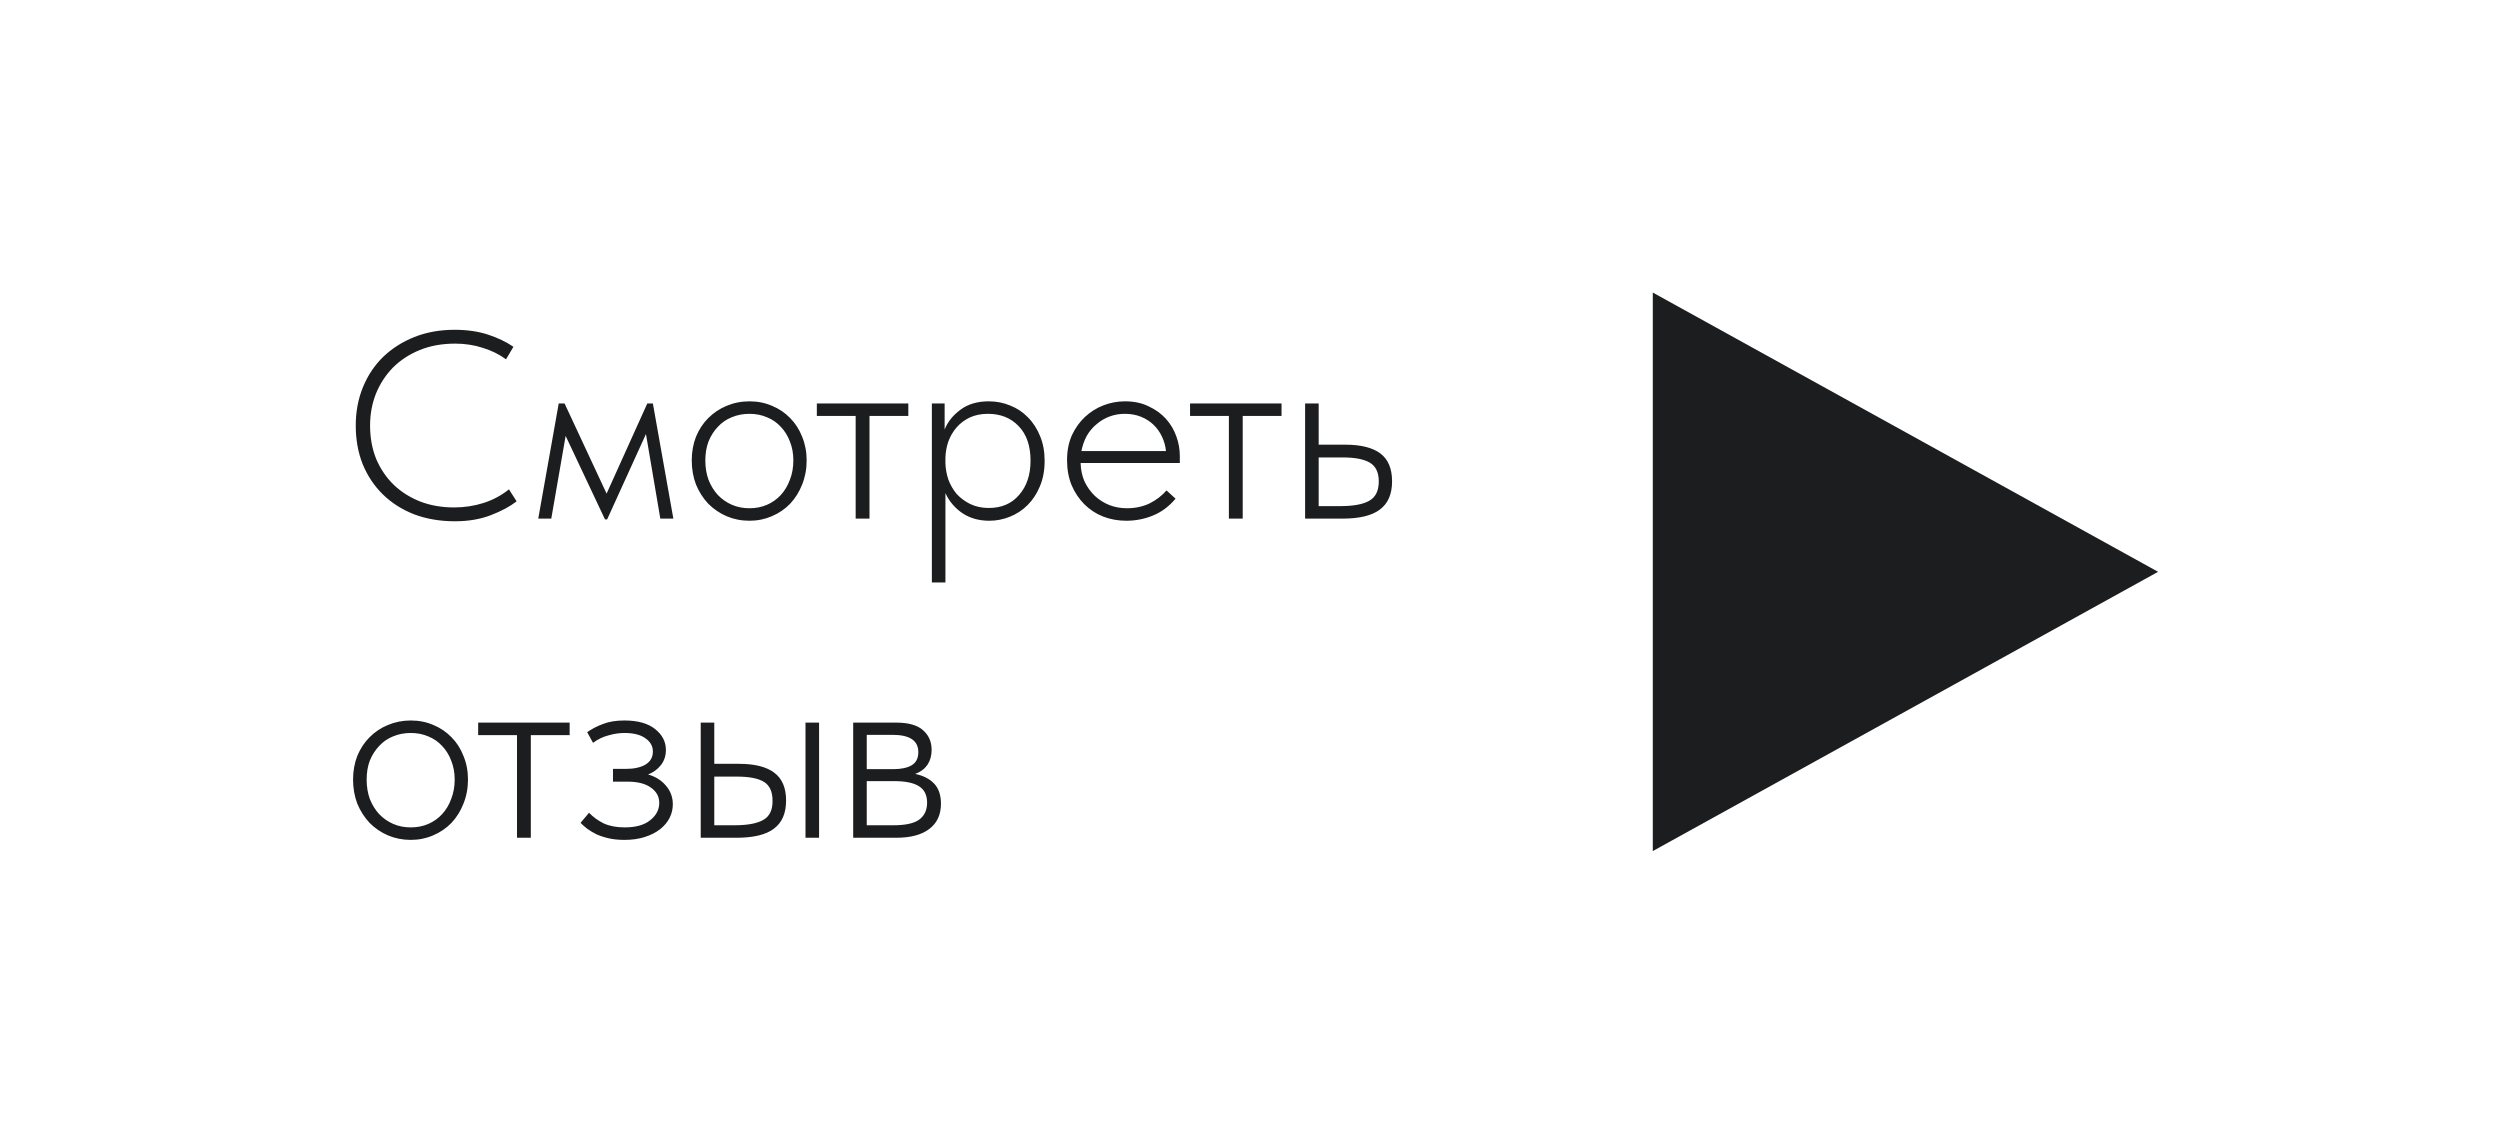 <?xml version="1.0" encoding="UTF-8"?> <svg xmlns="http://www.w3.org/2000/svg" width="94" height="43" viewBox="0 0 94 43" fill="none"><rect width="94" height="43" fill="white"></rect><path d="M17.105 19.6C16.546 19.6 16.035 19.513 15.575 19.34C15.116 19.16 14.722 18.91 14.396 18.59C14.069 18.27 13.816 17.89 13.636 17.45C13.462 17.01 13.376 16.527 13.376 16C13.376 15.48 13.466 15 13.646 14.56C13.825 14.12 14.079 13.74 14.405 13.42C14.739 13.1 15.132 12.85 15.585 12.67C16.039 12.49 16.542 12.4 17.096 12.4C17.562 12.4 17.979 12.46 18.346 12.58C18.712 12.7 19.032 12.853 19.305 13.04L19.026 13.51C18.772 13.323 18.482 13.18 18.155 13.08C17.829 12.973 17.482 12.92 17.116 12.92C16.622 12.92 16.179 13 15.786 13.16C15.392 13.32 15.056 13.54 14.775 13.82C14.502 14.1 14.289 14.427 14.136 14.8C13.989 15.173 13.915 15.573 13.915 16C13.915 16.46 13.992 16.88 14.146 17.26C14.306 17.633 14.525 17.957 14.806 18.23C15.085 18.497 15.419 18.707 15.806 18.86C16.192 19.007 16.616 19.08 17.076 19.08C17.462 19.08 17.832 19.023 18.186 18.91C18.539 18.797 18.855 18.627 19.136 18.4L19.425 18.85C19.179 19.043 18.855 19.217 18.456 19.37C18.062 19.523 17.612 19.6 17.105 19.6ZM21.008 15.17H21.228L22.808 18.56L24.338 15.17H24.548L25.318 19.5H24.828L24.288 16.32L22.828 19.53H22.748L21.268 16.39L20.728 19.5H20.238L21.008 15.17ZM28.18 19.58C27.873 19.58 27.587 19.523 27.32 19.41C27.06 19.297 26.83 19.14 26.63 18.94C26.436 18.733 26.283 18.493 26.17 18.22C26.063 17.94 26.01 17.637 26.01 17.31C26.01 16.99 26.063 16.693 26.17 16.42C26.283 16.147 26.436 15.913 26.63 15.72C26.83 15.52 27.06 15.367 27.32 15.26C27.587 15.147 27.873 15.09 28.18 15.09C28.486 15.09 28.77 15.147 29.03 15.26C29.29 15.367 29.517 15.52 29.71 15.72C29.903 15.913 30.053 16.147 30.16 16.42C30.273 16.693 30.33 16.99 30.33 17.31C30.33 17.637 30.273 17.94 30.16 18.22C30.053 18.493 29.903 18.733 29.71 18.94C29.517 19.14 29.287 19.297 29.02 19.41C28.76 19.523 28.48 19.58 28.18 19.58ZM28.18 19.11C28.42 19.11 28.64 19.067 28.84 18.98C29.04 18.893 29.213 18.77 29.36 18.61C29.506 18.45 29.62 18.26 29.7 18.04C29.787 17.82 29.83 17.577 29.83 17.31C29.83 17.05 29.787 16.813 29.7 16.6C29.62 16.387 29.506 16.203 29.36 16.05C29.213 15.89 29.04 15.77 28.84 15.69C28.64 15.603 28.42 15.56 28.18 15.56C27.94 15.56 27.716 15.603 27.51 15.69C27.31 15.77 27.137 15.89 26.99 16.05C26.843 16.203 26.727 16.387 26.64 16.6C26.56 16.813 26.52 17.05 26.52 17.31C26.52 17.577 26.56 17.82 26.64 18.04C26.727 18.26 26.843 18.45 26.99 18.61C27.143 18.77 27.32 18.893 27.52 18.98C27.72 19.067 27.94 19.11 28.18 19.11ZM32.173 15.64H30.713V15.17H34.153V15.64H32.693V19.5H32.173V15.64ZM35.038 21.9V15.17H35.518V16.15C35.632 15.863 35.828 15.617 36.108 15.41C36.388 15.197 36.745 15.09 37.178 15.09C37.465 15.09 37.735 15.143 37.988 15.25C38.242 15.35 38.462 15.497 38.648 15.69C38.842 15.883 38.995 16.12 39.108 16.4C39.222 16.673 39.278 16.983 39.278 17.33C39.278 17.69 39.218 18.01 39.098 18.29C38.985 18.563 38.832 18.797 38.638 18.99C38.445 19.183 38.222 19.33 37.968 19.43C37.722 19.53 37.465 19.58 37.198 19.58C36.805 19.58 36.465 19.483 36.178 19.29C35.892 19.09 35.682 18.84 35.548 18.54V21.9H35.038ZM37.148 15.56C36.888 15.56 36.658 15.607 36.458 15.7C36.265 15.793 36.102 15.917 35.968 16.07C35.835 16.223 35.732 16.4 35.658 16.6C35.592 16.793 35.555 16.993 35.548 17.2V17.43C35.555 17.63 35.592 17.83 35.658 18.03C35.732 18.23 35.835 18.41 35.968 18.57C36.108 18.723 36.278 18.85 36.478 18.95C36.685 19.05 36.918 19.1 37.178 19.1C37.658 19.1 38.038 18.937 38.318 18.61C38.605 18.283 38.748 17.853 38.748 17.32C38.748 16.76 38.598 16.327 38.298 16.02C38.005 15.713 37.622 15.56 37.148 15.56ZM42.351 19.58C42.038 19.58 41.745 19.527 41.471 19.42C41.205 19.313 40.971 19.16 40.771 18.96C40.571 18.76 40.411 18.52 40.291 18.24C40.178 17.96 40.121 17.647 40.121 17.3C40.121 16.953 40.181 16.643 40.301 16.37C40.428 16.097 40.591 15.867 40.791 15.68C40.998 15.487 41.231 15.34 41.491 15.24C41.751 15.14 42.021 15.09 42.301 15.09C42.641 15.09 42.938 15.153 43.191 15.28C43.451 15.4 43.668 15.557 43.841 15.75C44.014 15.943 44.145 16.163 44.231 16.41C44.318 16.65 44.361 16.893 44.361 17.14V17.41H40.631C40.638 17.67 40.688 17.903 40.781 18.11C40.881 18.317 41.011 18.497 41.171 18.65C41.331 18.797 41.511 18.91 41.711 18.99C41.918 19.07 42.138 19.11 42.371 19.11C42.684 19.11 42.968 19.05 43.221 18.93C43.474 18.803 43.688 18.64 43.861 18.44L44.201 18.75C43.961 19.037 43.681 19.247 43.361 19.38C43.041 19.513 42.705 19.58 42.351 19.58ZM42.291 15.56C42.091 15.56 41.901 15.593 41.721 15.66C41.541 15.727 41.378 15.823 41.231 15.95C41.084 16.07 40.961 16.217 40.861 16.39C40.768 16.563 40.701 16.753 40.661 16.96H43.841C43.821 16.767 43.771 16.587 43.691 16.42C43.611 16.247 43.505 16.097 43.371 15.97C43.238 15.843 43.081 15.743 42.901 15.67C42.721 15.597 42.518 15.56 42.291 15.56ZM46.206 15.64H44.746V15.17H48.186V15.64H46.726V19.5H46.206V15.64ZM49.072 15.17H49.582V16.72H50.582C51.168 16.72 51.608 16.83 51.902 17.05C52.195 17.27 52.342 17.62 52.342 18.1C52.342 18.58 52.188 18.933 51.882 19.16C51.582 19.387 51.115 19.5 50.482 19.5H49.072V15.17ZM50.402 19.03C50.888 19.03 51.248 18.963 51.482 18.83C51.722 18.697 51.842 18.453 51.842 18.1C51.842 17.767 51.732 17.533 51.512 17.4C51.292 17.267 50.952 17.2 50.492 17.2H49.582V19.03H50.402ZM15.445 31.58C15.139 31.58 14.852 31.523 14.585 31.41C14.325 31.297 14.095 31.14 13.896 30.94C13.702 30.733 13.549 30.493 13.435 30.22C13.329 29.94 13.275 29.637 13.275 29.31C13.275 28.99 13.329 28.693 13.435 28.42C13.549 28.147 13.702 27.913 13.896 27.72C14.095 27.52 14.325 27.367 14.585 27.26C14.852 27.147 15.139 27.09 15.445 27.09C15.752 27.09 16.035 27.147 16.296 27.26C16.555 27.367 16.782 27.52 16.976 27.72C17.169 27.913 17.319 28.147 17.425 28.42C17.539 28.693 17.596 28.99 17.596 29.31C17.596 29.637 17.539 29.94 17.425 30.22C17.319 30.493 17.169 30.733 16.976 30.94C16.782 31.14 16.552 31.297 16.285 31.41C16.026 31.523 15.745 31.58 15.445 31.58ZM15.445 31.11C15.685 31.11 15.905 31.067 16.105 30.98C16.305 30.893 16.479 30.77 16.625 30.61C16.772 30.45 16.886 30.26 16.965 30.04C17.052 29.82 17.096 29.577 17.096 29.31C17.096 29.05 17.052 28.813 16.965 28.6C16.886 28.387 16.772 28.203 16.625 28.05C16.479 27.89 16.305 27.77 16.105 27.69C15.905 27.603 15.685 27.56 15.445 27.56C15.206 27.56 14.982 27.603 14.775 27.69C14.575 27.77 14.402 27.89 14.255 28.05C14.109 28.203 13.992 28.387 13.905 28.6C13.825 28.813 13.786 29.05 13.786 29.31C13.786 29.577 13.825 29.82 13.905 30.04C13.992 30.26 14.109 30.45 14.255 30.61C14.409 30.77 14.585 30.893 14.786 30.98C14.986 31.067 15.206 31.11 15.445 31.11ZM19.439 27.64H17.979V27.17H21.419V27.64H19.959V31.5H19.439V27.64ZM23.478 31.58C23.258 31.58 23.061 31.56 22.888 31.52C22.714 31.48 22.561 31.43 22.428 31.37C22.294 31.303 22.178 31.233 22.078 31.16C21.984 31.087 21.901 31.013 21.828 30.94L22.148 30.56C22.301 30.72 22.484 30.853 22.698 30.96C22.918 31.06 23.181 31.11 23.488 31.11C23.908 31.11 24.228 31.02 24.448 30.84C24.674 30.66 24.788 30.443 24.788 30.19C24.788 29.95 24.681 29.757 24.468 29.61C24.261 29.463 23.971 29.39 23.598 29.39H23.048V28.91H23.538C23.838 28.91 24.081 28.857 24.268 28.75C24.454 28.637 24.548 28.473 24.548 28.26C24.548 28.053 24.454 27.887 24.268 27.76C24.088 27.627 23.824 27.56 23.478 27.56C23.284 27.56 23.084 27.59 22.878 27.65C22.671 27.703 22.478 27.797 22.298 27.93L22.078 27.53C22.258 27.403 22.458 27.3 22.678 27.22C22.898 27.133 23.164 27.09 23.478 27.09C23.978 27.09 24.361 27.197 24.628 27.41C24.901 27.623 25.038 27.887 25.038 28.2C25.038 28.42 24.974 28.61 24.848 28.77C24.721 28.93 24.561 29.047 24.368 29.12C24.648 29.2 24.871 29.34 25.038 29.54C25.211 29.74 25.298 29.973 25.298 30.24C25.298 30.42 25.258 30.59 25.178 30.75C25.098 30.91 24.978 31.053 24.818 31.18C24.664 31.3 24.474 31.397 24.248 31.47C24.021 31.543 23.764 31.58 23.478 31.58ZM27.787 28.72C28.374 28.72 28.814 28.83 29.107 29.05C29.407 29.27 29.557 29.62 29.557 30.1C29.557 30.58 29.404 30.933 29.097 31.16C28.797 31.387 28.327 31.5 27.687 31.5H26.347V27.17H26.857V28.72H27.787ZM30.287 27.17H30.797V31.5H30.287V27.17ZM27.617 31.03C28.104 31.03 28.464 30.963 28.697 30.83C28.937 30.697 29.054 30.453 29.047 30.1C29.047 29.767 28.94 29.533 28.727 29.4C28.514 29.267 28.174 29.2 27.707 29.2H26.857V31.03H27.617ZM32.08 27.17H33.69C34.15 27.17 34.486 27.263 34.7 27.45C34.919 27.637 35.029 27.887 35.029 28.2C35.029 28.413 34.976 28.6 34.87 28.76C34.763 28.913 34.609 29.027 34.41 29.1C34.709 29.16 34.946 29.28 35.12 29.46C35.293 29.64 35.38 29.893 35.38 30.22C35.38 30.633 35.233 30.95 34.94 31.17C34.653 31.39 34.236 31.5 33.69 31.5H32.08V27.17ZM32.59 29.37V31.03H33.59C34.043 31.03 34.366 30.96 34.559 30.82C34.76 30.673 34.859 30.46 34.859 30.18C34.859 29.893 34.756 29.687 34.55 29.56C34.349 29.433 34.036 29.37 33.609 29.37H32.59ZM32.59 27.63V28.92H33.59C33.876 28.92 34.103 28.873 34.27 28.78C34.443 28.68 34.529 28.513 34.529 28.28C34.529 27.847 34.206 27.63 33.559 27.63H32.59Z" fill="#1C1D1F"></path><path d="M81.144 21.5L62.145 11L62.145 32L81.144 21.5Z" fill="#1C1D1F"></path></svg> 